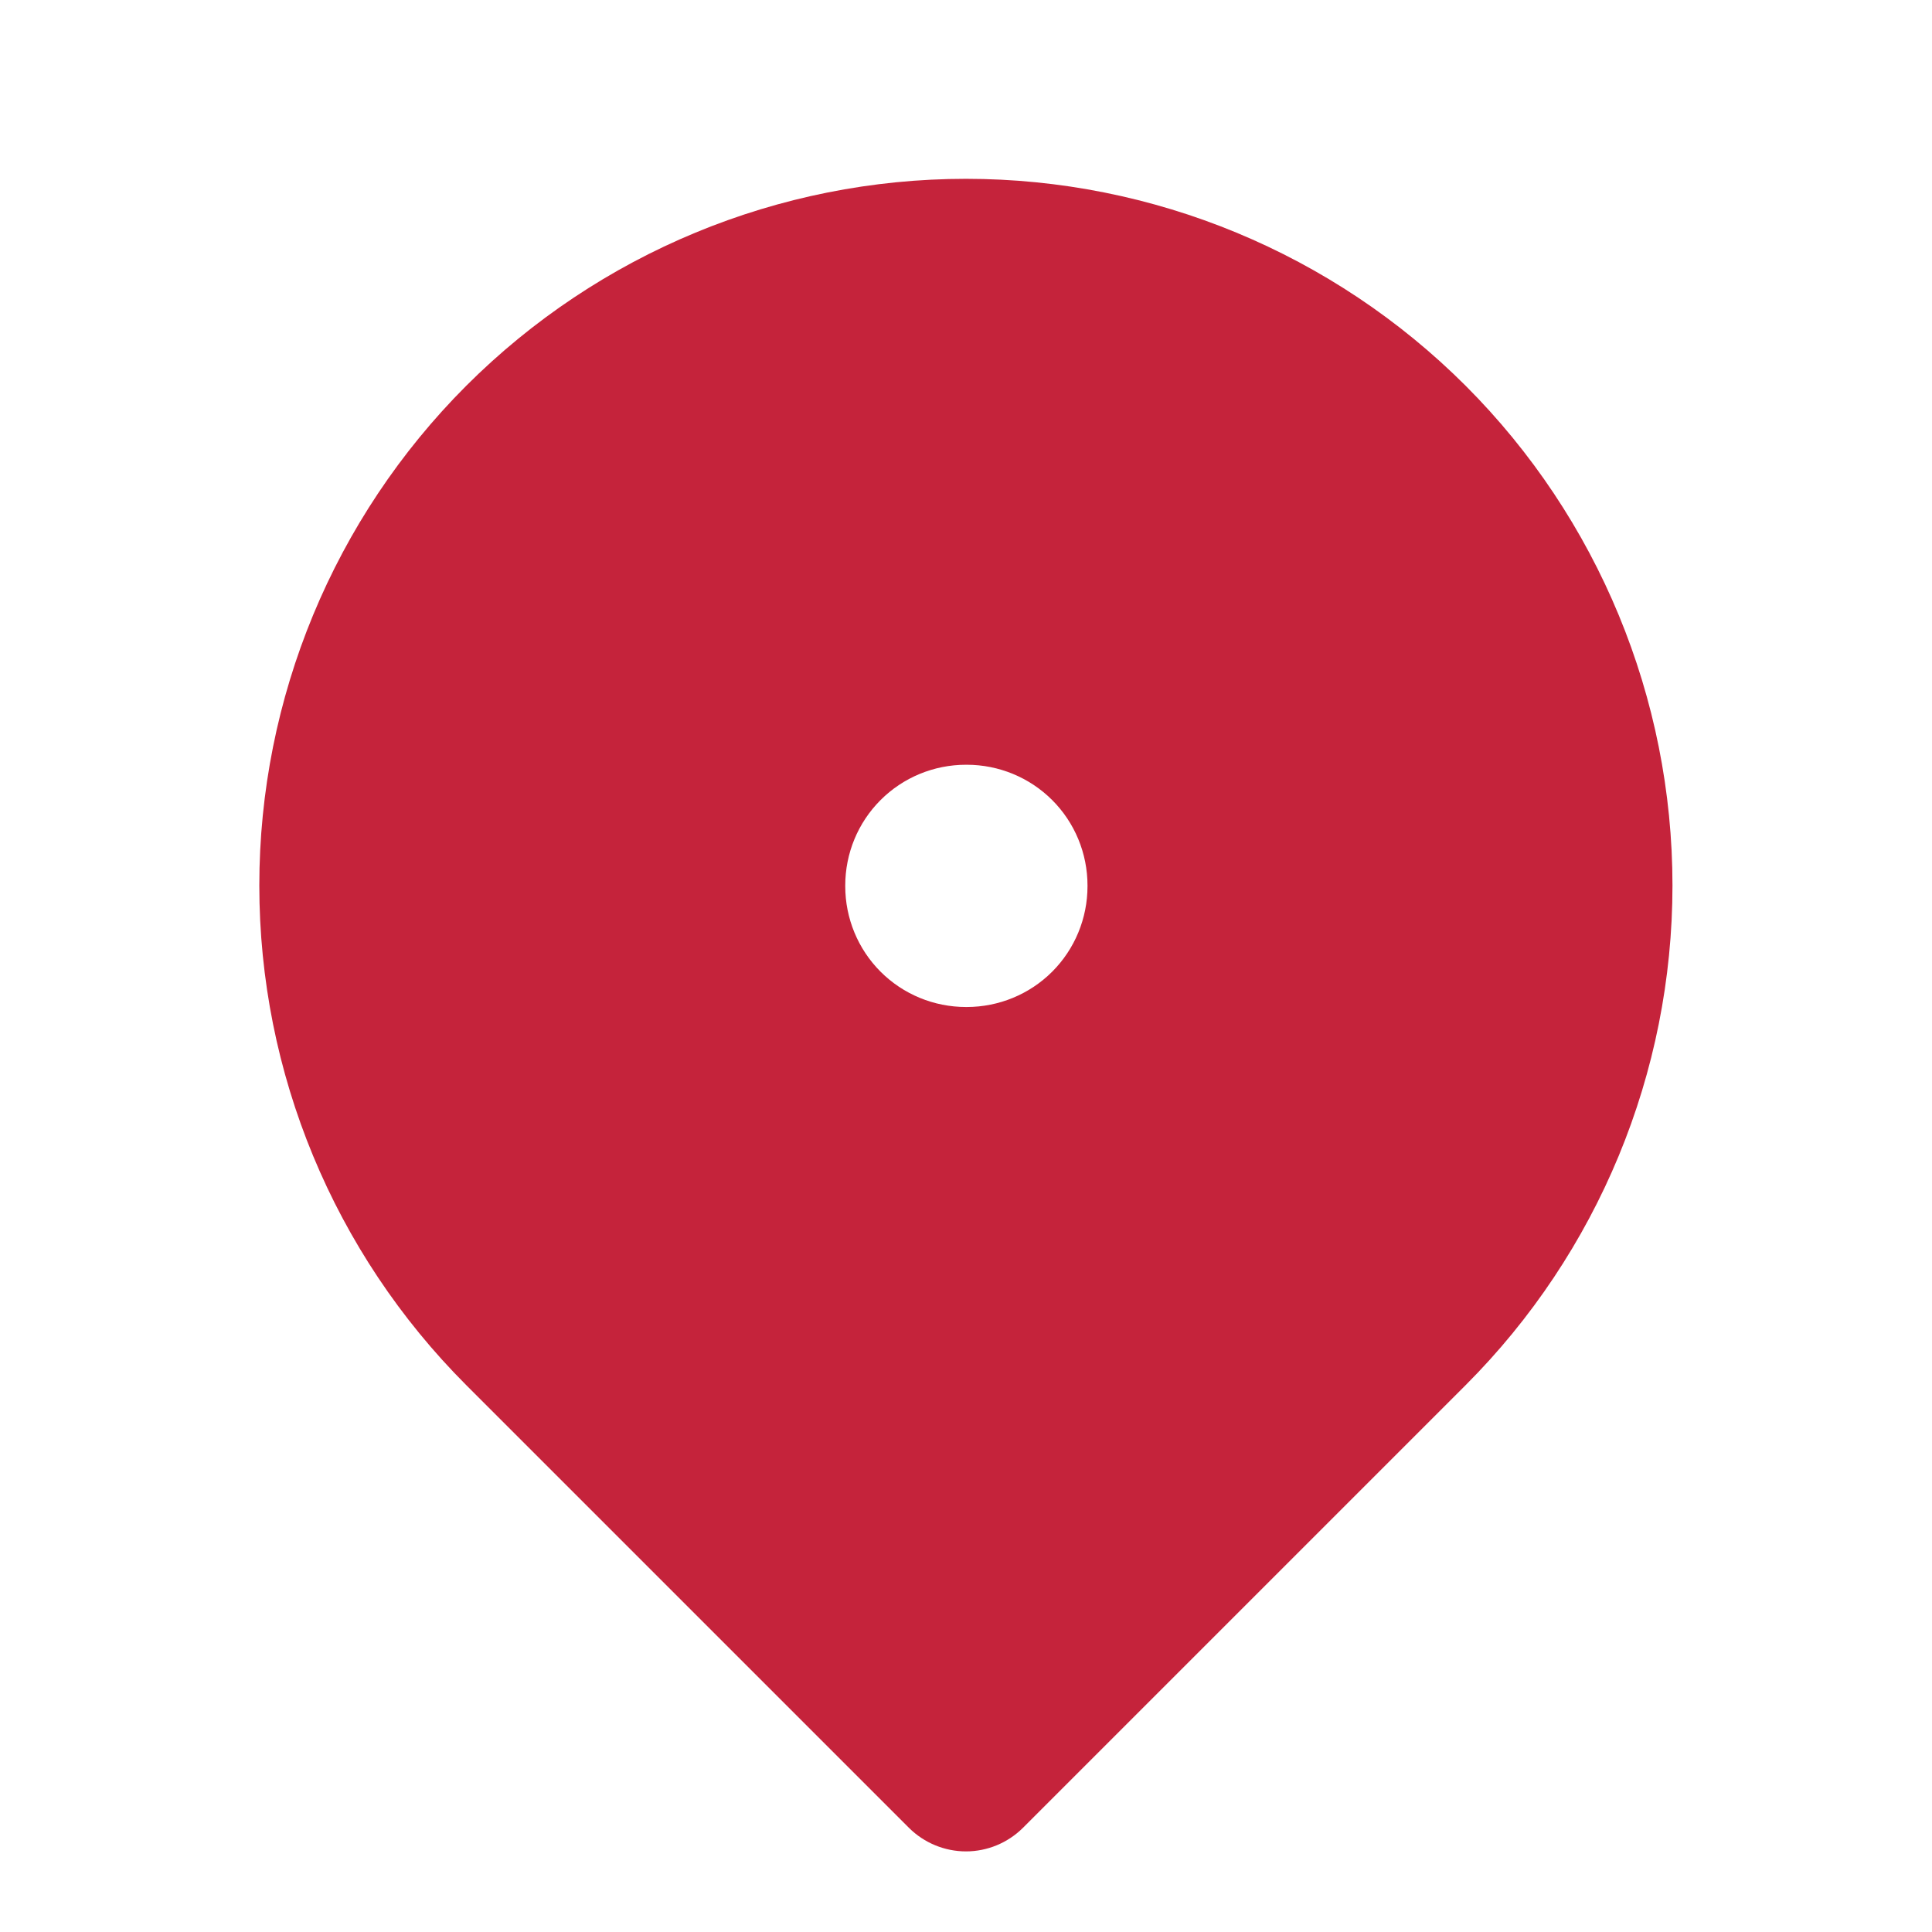 <svg width="18" height="18" viewBox="0 0 18 18" fill="none" xmlns="http://www.w3.org/2000/svg">
<path fill-rule="evenodd" clip-rule="evenodd" d="M13.655 3.594C12.42 2.36 10.746 1.666 9 1.666C7.253 1.666 5.579 2.36 4.344 3.594C3.11 4.829 2.416 6.503 2.416 8.25C2.416 9.996 3.11 11.67 4.344 12.905L8.469 17.03C8.61 17.17 8.801 17.249 9 17.249C9.198 17.249 9.389 17.17 9.53 17.03L13.655 12.905C14.889 11.67 15.582 9.995 15.582 8.25C15.582 6.504 14.889 4.829 13.655 3.594ZM7.875 8.25C7.875 7.951 7.993 7.665 8.204 7.454C8.415 7.243 8.701 7.125 9 7.125H9.007C9.305 7.125 9.592 7.243 9.803 7.454C10.014 7.665 10.132 7.951 10.132 8.25V8.257C10.132 8.555 10.014 8.842 9.803 9.053C9.592 9.264 9.305 9.382 9.007 9.382H9C8.701 9.382 8.415 9.264 8.204 9.053C7.993 8.842 7.875 8.555 7.875 8.257V8.25Z" fill="#C5233B"/>
</svg>
